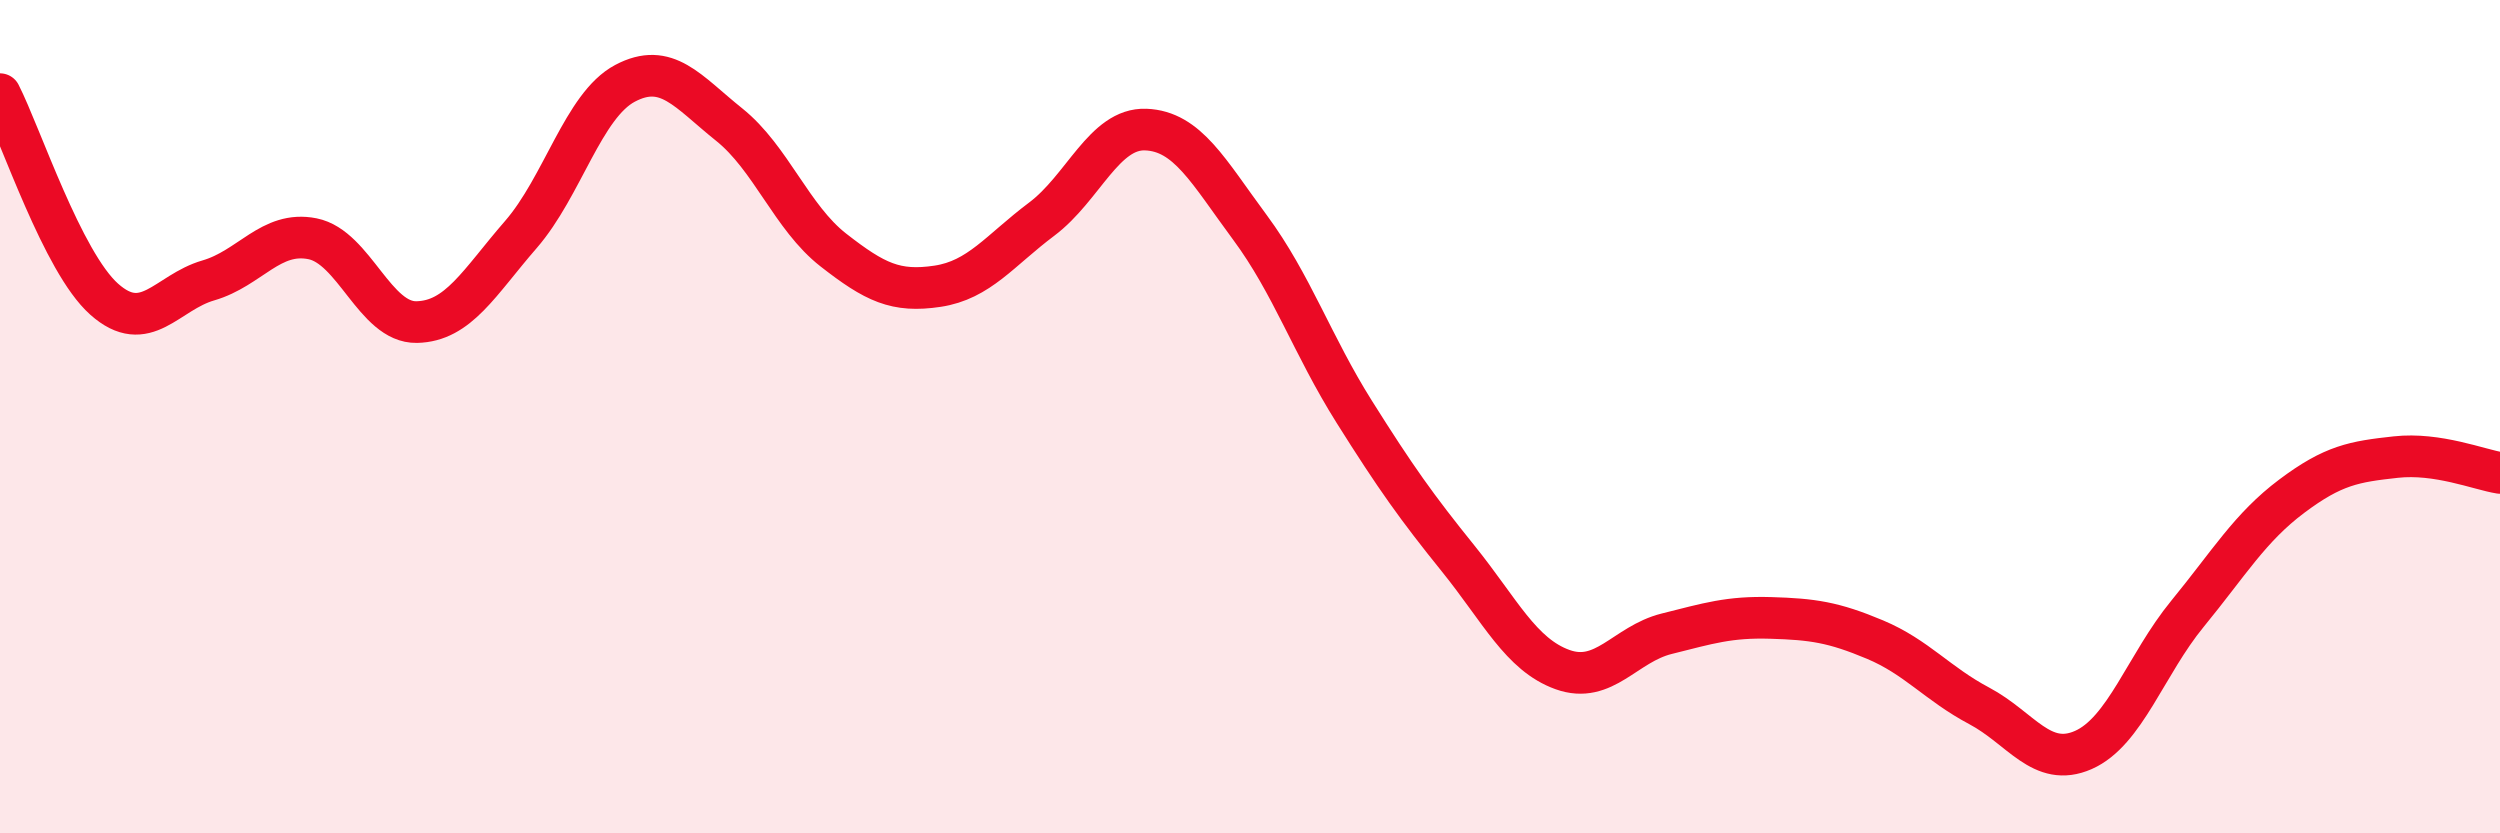 
    <svg width="60" height="20" viewBox="0 0 60 20" xmlns="http://www.w3.org/2000/svg">
      <path
        d="M 0,2.26 C 0.5,3.24 1.5,6.29 2.5,7.18 C 3.5,8.07 4,7.02 5,6.73 C 6,6.44 6.5,5.53 7.5,5.73 C 8.5,5.93 9,7.75 10,7.73 C 11,7.71 11.5,6.78 12.5,5.63 C 13.5,4.48 14,2.53 15,2 C 16,1.47 16.5,2.19 17.5,2.99 C 18.5,3.79 19,5.22 20,6 C 21,6.78 21.5,7.02 22.5,6.87 C 23.5,6.72 24,6.01 25,5.26 C 26,4.51 26.5,3.07 27.5,3.11 C 28.5,3.15 29,4.11 30,5.46 C 31,6.81 31.5,8.29 32.5,9.88 C 33.5,11.47 34,12.17 35,13.41 C 36,14.65 36.5,15.71 37.5,16.07 C 38.5,16.43 39,15.46 40,15.21 C 41,14.96 41.5,14.8 42.5,14.83 C 43.5,14.86 44,14.93 45,15.35 C 46,15.77 46.5,16.41 47.5,16.94 C 48.5,17.47 49,18.44 50,18 C 51,17.56 51.5,15.95 52.5,14.73 C 53.5,13.51 54,12.66 55,11.91 C 56,11.16 56.5,11.08 57.5,10.97 C 58.5,10.86 59.5,11.27 60,11.35L60 20L0 20Z"
        fill="#EB0A25"
        opacity="0.1"
        stroke-linecap="round"
        stroke-linejoin="round"
      />
      <path
        d="M 0,2.26 C 0.5,3.24 1.5,6.29 2.5,7.18 C 3.5,8.07 4,7.02 5,6.73 C 6,6.44 6.5,5.53 7.5,5.73 C 8.5,5.93 9,7.75 10,7.73 C 11,7.71 11.5,6.78 12.5,5.63 C 13.5,4.48 14,2.53 15,2 C 16,1.47 16.5,2.19 17.5,2.99 C 18.5,3.79 19,5.22 20,6 C 21,6.78 21.5,7.02 22.5,6.87 C 23.5,6.72 24,6.01 25,5.26 C 26,4.51 26.5,3.07 27.5,3.11 C 28.5,3.15 29,4.11 30,5.46 C 31,6.81 31.5,8.29 32.5,9.88 C 33.5,11.47 34,12.17 35,13.41 C 36,14.65 36.5,15.71 37.5,16.07 C 38.5,16.43 39,15.46 40,15.21 C 41,14.96 41.5,14.8 42.5,14.83 C 43.5,14.86 44,14.93 45,15.35 C 46,15.77 46.5,16.41 47.5,16.94 C 48.5,17.47 49,18.44 50,18 C 51,17.56 51.5,15.95 52.5,14.73 C 53.5,13.51 54,12.66 55,11.91 C 56,11.16 56.5,11.08 57.5,10.97 C 58.5,10.86 59.5,11.27 60,11.35"
        stroke="#EB0A25"
        stroke-width="1"
        fill="none"
        stroke-linecap="round"
        stroke-linejoin="round"
      />
    </svg>
  